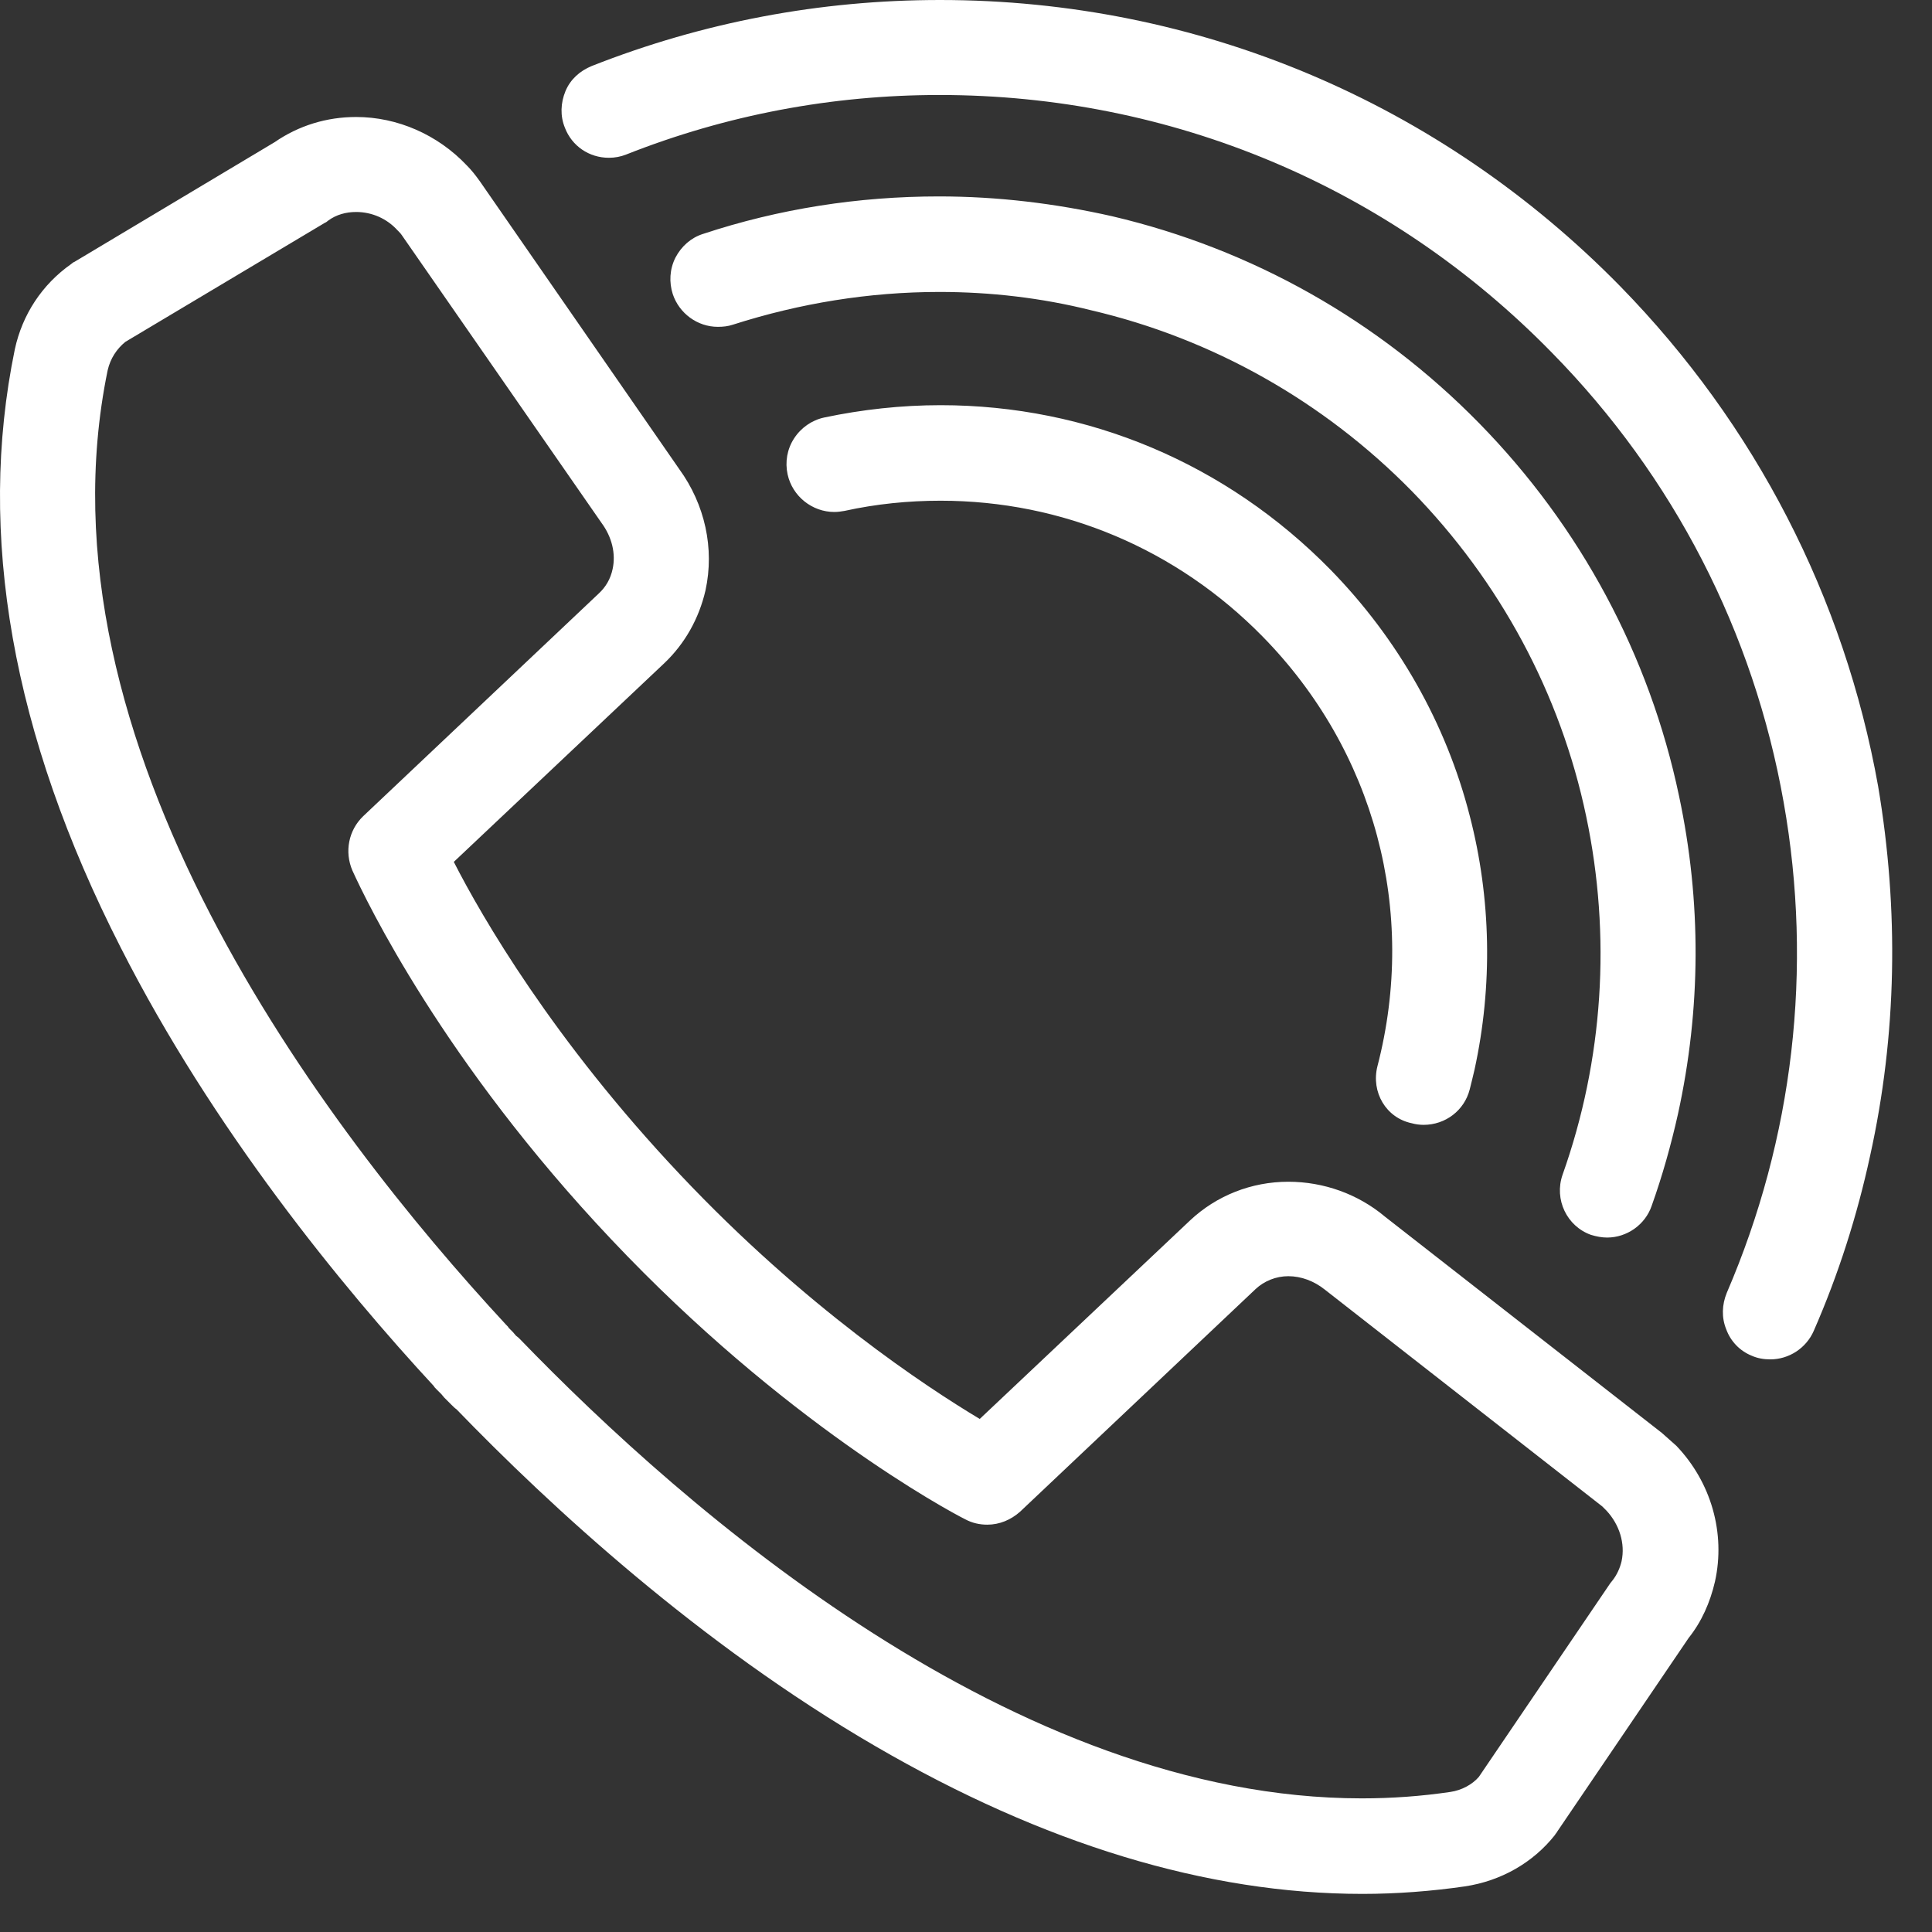 <svg width="36" height="36" viewBox="0 0 36 36" fill="none" xmlns="http://www.w3.org/2000/svg">
<rect x="0" y="0" width="36" height="36" fill="#333333" stroke="none"/>
<path d="M30.966 26.7L25.806 22.67C25.306 22.25 24.666 22.02 24.006 22.02C23.316 22.02 22.666 22.28 22.176 22.74L18.256 26.44C17.256 25.84 15.016 24.37 12.676 21.89C10.306 19.38 8.976 17.08 8.456 16.06L12.376 12.36C12.766 11.99 13.026 11.52 13.146 11C13.316 10.22 13.136 9.4 12.656 8.74L8.936 3.37C8.856 3.26 8.786 3.17 8.696 3.08C8.156 2.51 7.406 2.18 6.636 2.18C6.086 2.18 5.566 2.34 5.116 2.65L1.386 4.88C1.376 4.88 1.336 4.91 1.326 4.92C0.786 5.3 0.416 5.86 0.276 6.51C-0.434 9.95 0.226 13.69 2.246 17.65C3.966 21.04 6.366 23.97 8.086 25.83C8.086 25.84 8.116 25.87 8.146 25.9L8.226 25.98L8.276 26.04L8.336 26.1L8.416 26.18C8.446 26.21 8.476 26.24 8.506 26.26C10.246 28.06 13.026 30.63 16.316 32.54C19.446 34.36 22.496 35.29 25.386 35.29C26.026 35.29 26.676 35.24 27.296 35.15C27.966 35.05 28.566 34.71 28.976 34.19C28.976 34.18 29.016 34.14 29.016 34.13L31.466 30.52C31.706 30.22 31.866 29.86 31.956 29.47C32.156 28.57 31.886 27.62 31.236 26.94C31.136 26.85 31.046 26.77 30.966 26.7ZM11.156 11.06L6.766 15.21C6.496 15.47 6.416 15.87 6.566 16.22C6.826 16.79 8.256 19.78 11.396 23.1C14.596 26.49 17.646 28.14 17.986 28.31C18.116 28.38 18.256 28.41 18.396 28.41C18.626 28.41 18.836 28.32 19.006 28.17L23.396 24.02C23.556 23.87 23.776 23.78 24.006 23.78C24.246 23.78 24.486 23.87 24.686 24.03L29.856 28.07C29.876 28.09 29.906 28.12 29.936 28.15C30.176 28.41 30.286 28.76 30.216 29.09C30.186 29.22 30.126 29.35 30.046 29.45L30.006 29.5L27.556 33.11C27.436 33.25 27.236 33.36 27.026 33.39C26.486 33.47 25.936 33.51 25.376 33.51C18.906 33.51 12.776 28.15 9.686 24.95C9.666 24.93 9.646 24.91 9.616 24.89L9.556 24.82L9.476 24.74C9.476 24.73 9.456 24.71 9.426 24.68C6.046 21.03 0.576 13.84 2.006 6.9C2.056 6.68 2.176 6.5 2.336 6.37L6.056 4.15C6.066 4.15 6.106 4.12 6.116 4.11C6.266 4 6.446 3.95 6.636 3.95C6.926 3.95 7.206 4.07 7.406 4.29C7.436 4.32 7.466 4.35 7.486 4.38L11.206 9.74C11.406 10.01 11.476 10.32 11.416 10.6C11.376 10.79 11.286 10.94 11.156 11.06ZM25.666 19.87C26.416 16.98 25.616 13.99 23.526 11.86C21.926 10.23 19.796 9.33 17.526 9.33C16.926 9.33 16.326 9.39 15.736 9.52C15.676 9.53 15.616 9.54 15.546 9.54C15.136 9.54 14.766 9.25 14.676 8.84C14.626 8.61 14.666 8.37 14.796 8.17C14.926 7.97 15.126 7.83 15.356 7.78C16.066 7.63 16.796 7.55 17.526 7.55C20.276 7.55 22.856 8.64 24.796 10.62C26.046 11.9 26.946 13.48 27.386 15.2C27.786 16.74 27.816 18.37 27.476 19.93C27.446 20.06 27.416 20.18 27.386 20.3C27.286 20.69 26.936 20.96 26.526 20.96C26.456 20.96 26.376 20.95 26.306 20.93C25.826 20.83 25.546 20.35 25.666 19.87ZM29.116 21.89C29.876 19.75 30.026 17.44 29.556 15.21C29.076 12.92 27.946 10.83 26.306 9.15C24.666 7.48 22.596 6.31 20.326 5.78C19.406 5.55 18.456 5.44 17.506 5.44C16.196 5.44 14.906 5.65 13.656 6.05C13.566 6.08 13.476 6.09 13.376 6.09C12.996 6.09 12.656 5.84 12.536 5.48C12.466 5.26 12.476 5.02 12.586 4.8C12.696 4.59 12.876 4.43 13.096 4.36C14.516 3.89 15.996 3.66 17.496 3.66C18.586 3.66 19.666 3.79 20.726 4.03C23.326 4.64 25.686 5.97 27.566 7.89C29.446 9.81 30.736 12.21 31.286 14.83C31.706 16.8 31.696 18.8 31.266 20.76C31.136 21.34 30.976 21.91 30.776 22.47C30.656 22.82 30.316 23.06 29.946 23.06C29.846 23.06 29.746 23.04 29.646 23.01C29.196 22.85 28.956 22.35 29.116 21.89ZM34.846 21.54C34.606 22.65 34.256 23.75 33.796 24.8C33.656 25.12 33.336 25.33 32.986 25.33C32.866 25.33 32.746 25.31 32.636 25.26C32.416 25.17 32.246 24.99 32.166 24.77C32.076 24.55 32.086 24.31 32.176 24.09C33.416 21.21 33.786 18.05 33.236 14.95C32.676 11.78 31.186 8.88 28.916 6.57C25.886 3.47 21.826 1.77 17.506 1.77C15.506 1.77 13.536 2.14 11.666 2.88C11.566 2.92 11.456 2.94 11.346 2.94C10.976 2.94 10.656 2.72 10.526 2.38C10.436 2.16 10.446 1.92 10.536 1.7C10.626 1.48 10.806 1.32 11.026 1.23C13.106 0.41 15.286 0 17.516 0C22.316 0 26.826 1.9 30.196 5.34C32.706 7.91 34.366 11.13 34.996 14.65C35.386 16.96 35.346 19.28 34.846 21.54Z" fill="white"/>
</svg>
